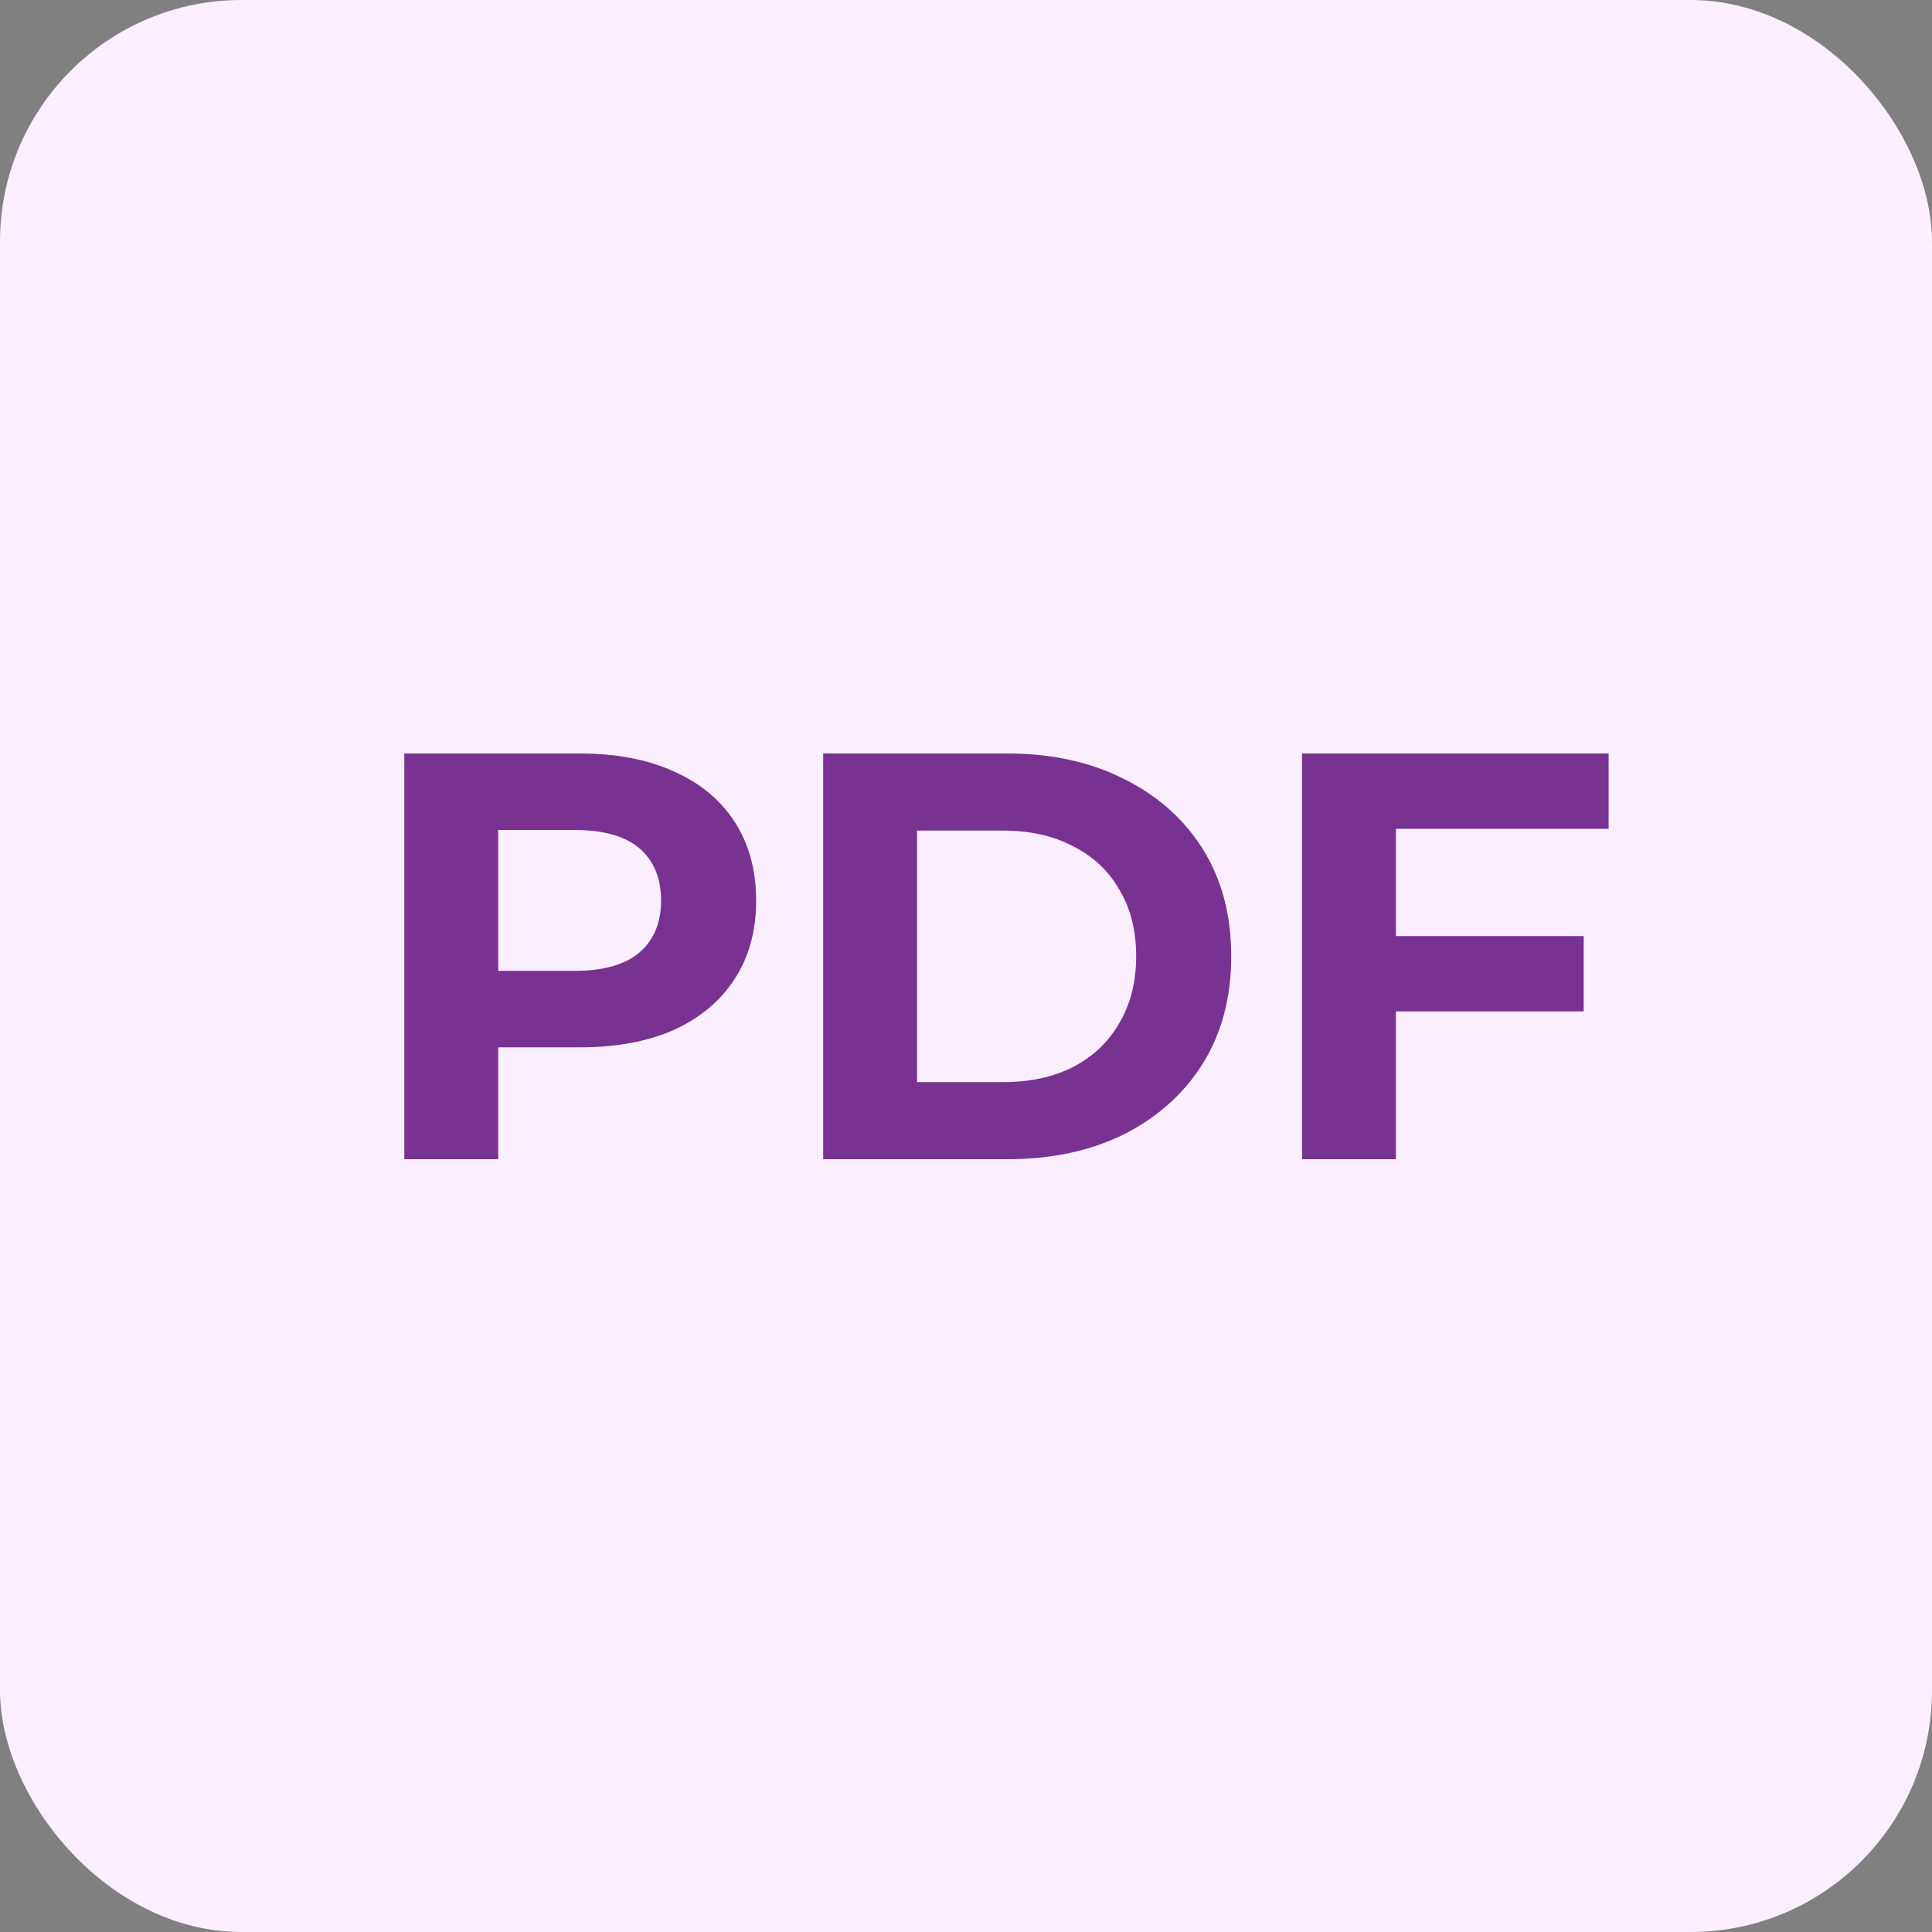 <svg width="40" height="40" viewBox="0 0 40 40" fill="none" xmlns="http://www.w3.org/2000/svg">
<rect x="0" y="0" width="40" height="40" fill="#808080" stroke="none"/>
<rect width="40" height="40" rx="5" fill="#FBEEFF"/>
<path d="M8.371 24V15.6H12.007C12.759 15.6 13.407 15.724 13.951 15.972C14.495 16.212 14.915 16.56 15.211 17.016C15.507 17.472 15.655 18.016 15.655 18.648C15.655 19.272 15.507 19.812 15.211 20.268C14.915 20.724 14.495 21.076 13.951 21.324C13.407 21.564 12.759 21.684 12.007 21.684H9.451L10.315 20.808V24H8.371ZM10.315 21.024L9.451 20.1H11.899C12.499 20.1 12.947 19.972 13.243 19.716C13.539 19.46 13.687 19.104 13.687 18.648C13.687 18.184 13.539 17.824 13.243 17.568C12.947 17.312 12.499 17.184 11.899 17.184H9.451L10.315 16.26V21.024Z" fill="#783291"/>
<path d="M17.043 24V15.6H20.859C21.771 15.6 22.575 15.776 23.271 16.128C23.967 16.472 24.511 16.956 24.903 17.58C25.295 18.204 25.491 18.944 25.491 19.8C25.491 20.648 25.295 21.388 24.903 22.02C24.511 22.644 23.967 23.132 23.271 23.484C22.575 23.828 21.771 24 20.859 24H17.043ZM18.987 22.404H20.763C21.323 22.404 21.807 22.3 22.215 22.092C22.631 21.876 22.951 21.572 23.175 21.18C23.407 20.788 23.523 20.328 23.523 19.8C23.523 19.264 23.407 18.804 23.175 18.42C22.951 18.028 22.631 17.728 22.215 17.52C21.807 17.304 21.323 17.196 20.763 17.196H18.987V22.404Z" fill="#783291"/>
<path d="M28.757 19.38H32.789V20.94H28.757V19.38ZM28.901 24H26.957V15.6H33.305V17.16H28.901V24Z" fill="#783291"/>
</svg>
